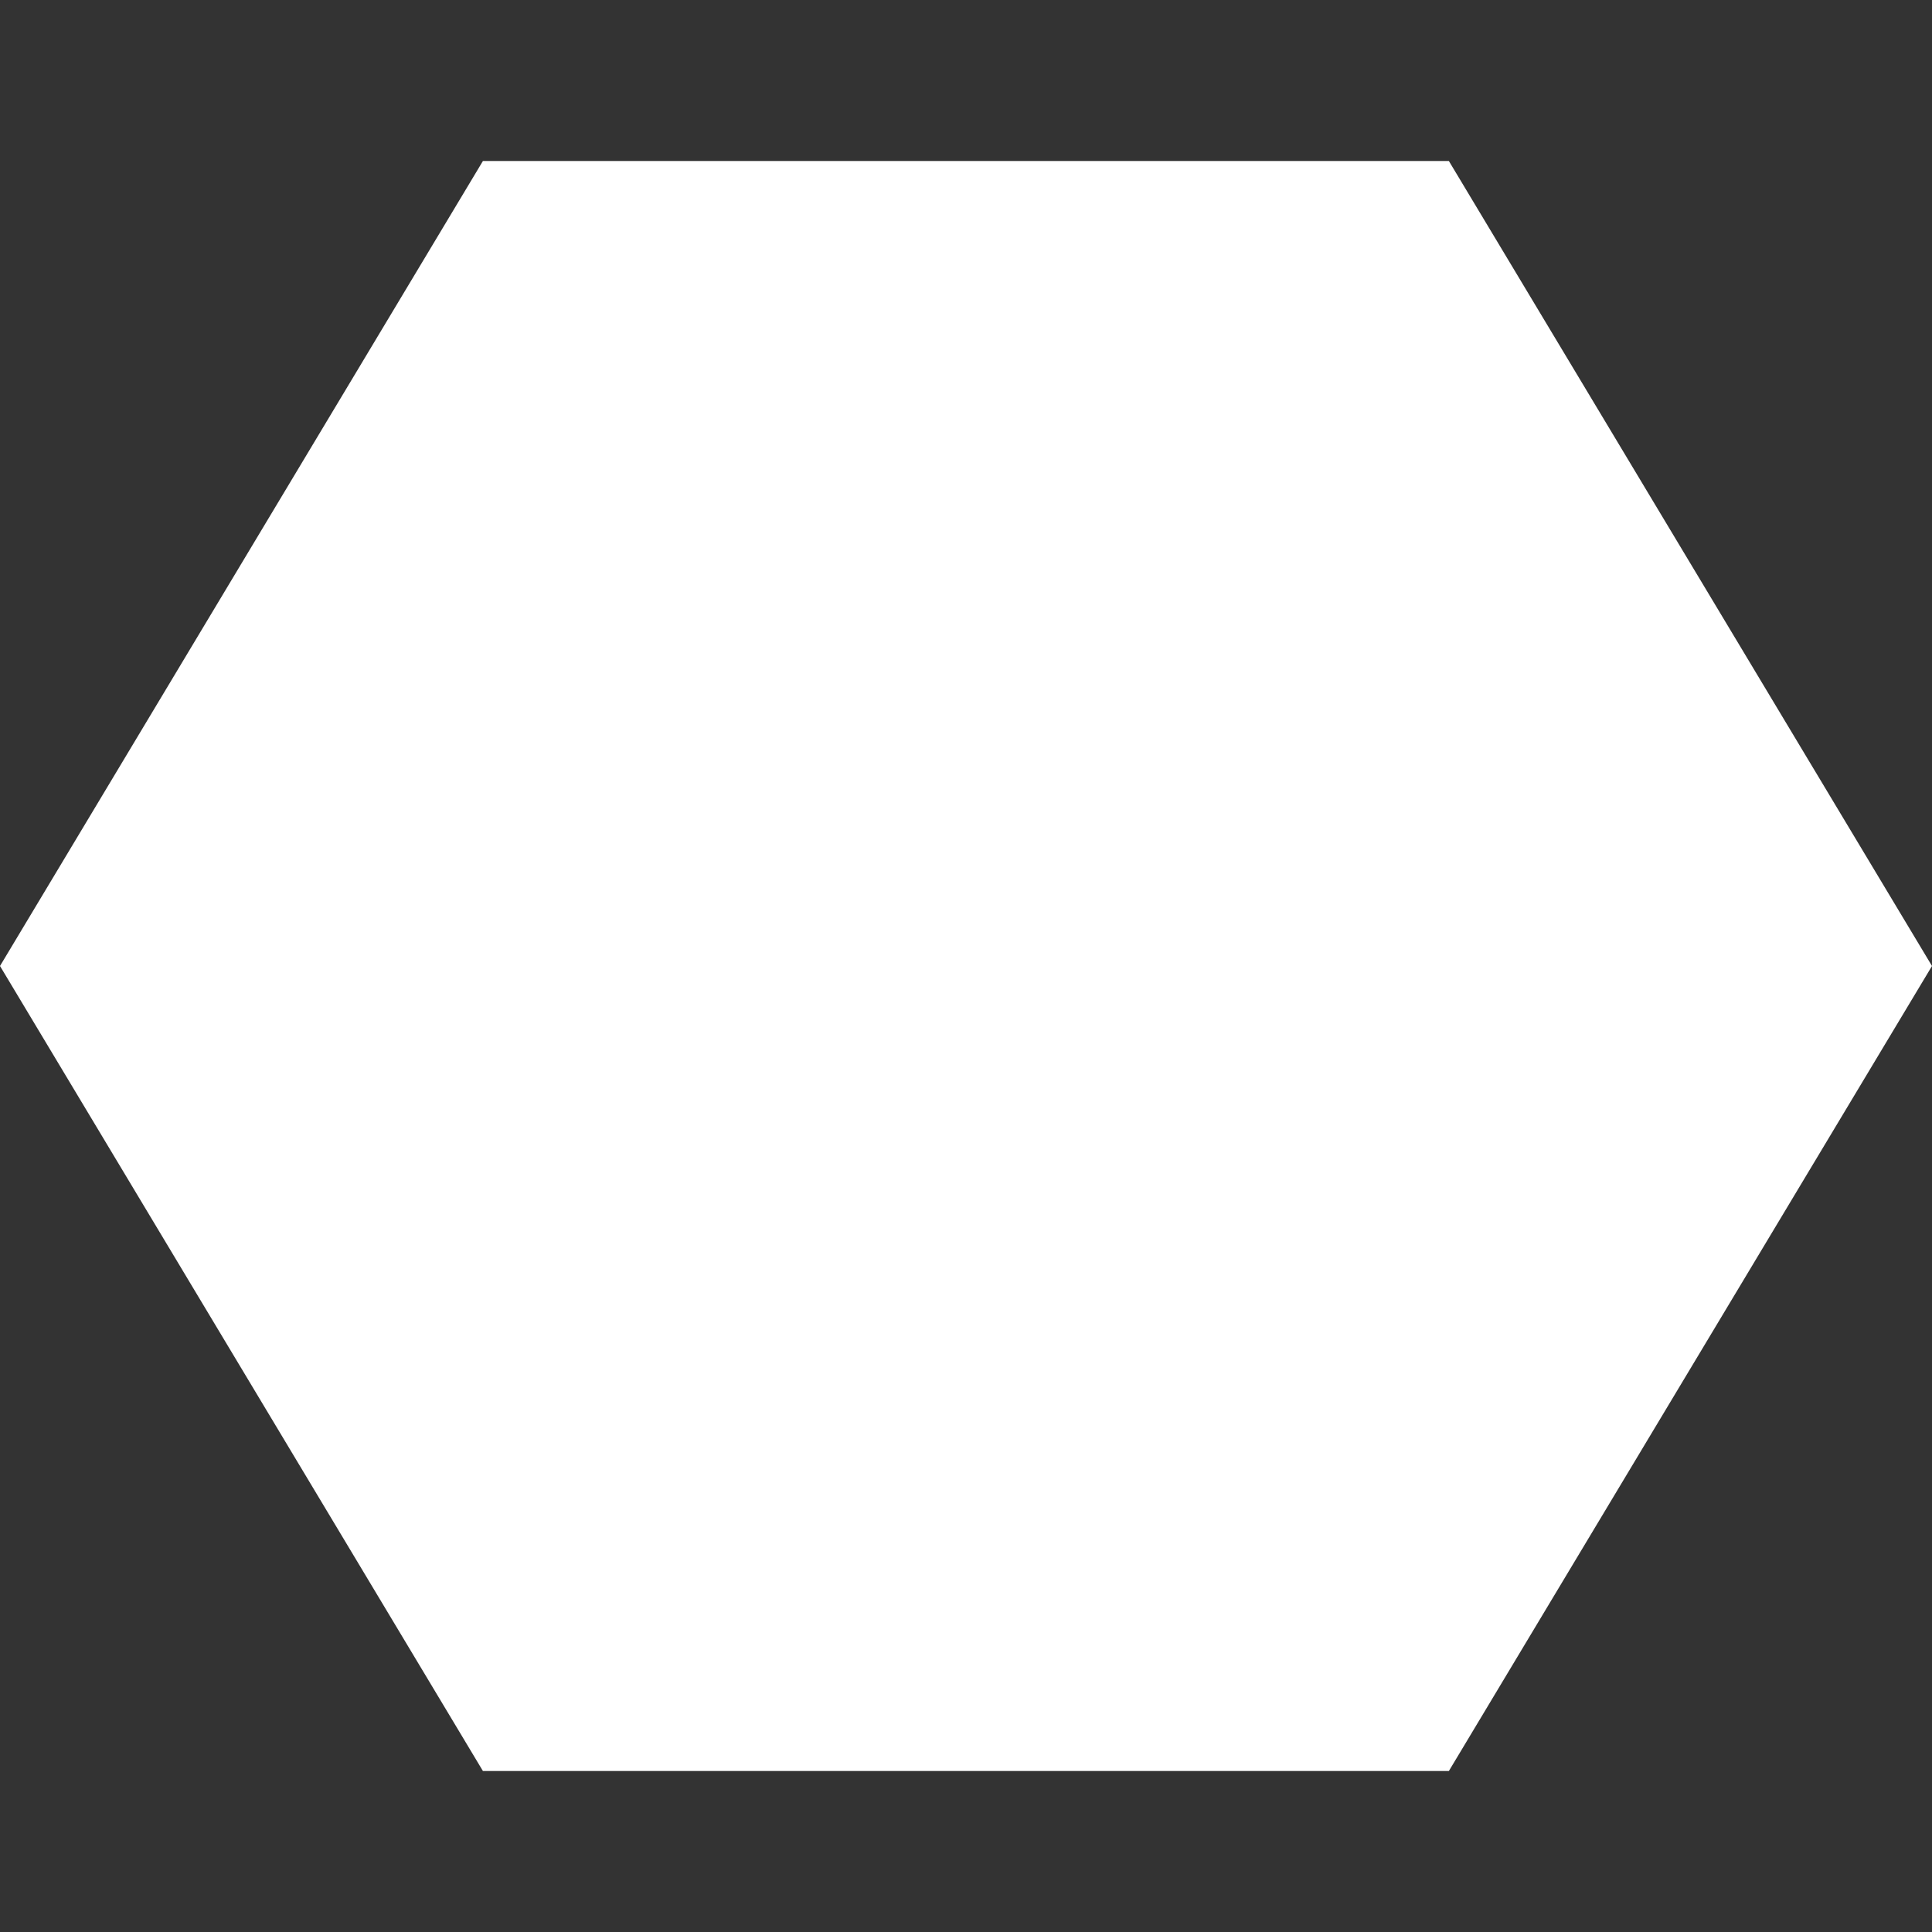 <svg width="28" height="28" viewBox="0 0 28 28" fill="none" xmlns="http://www.w3.org/2000/svg">
<rect x="0" y="0" width="28" height="28" fill="#333333" stroke="none"/>
<g clip-path="url(#clip0_829_9086)">
<path d="M20.998 25.667H6.999L0 14L6.999 2.333H20.998L28 14L20.998 25.667Z" fill="white"/>
</g>
<defs>
<clipPath id="clip0_829_9086">
<rect width="28" height="23.333" fill="white" transform="matrix(1 0 0 -1 0 25.667)"/>
</clipPath>
</defs>
</svg>

